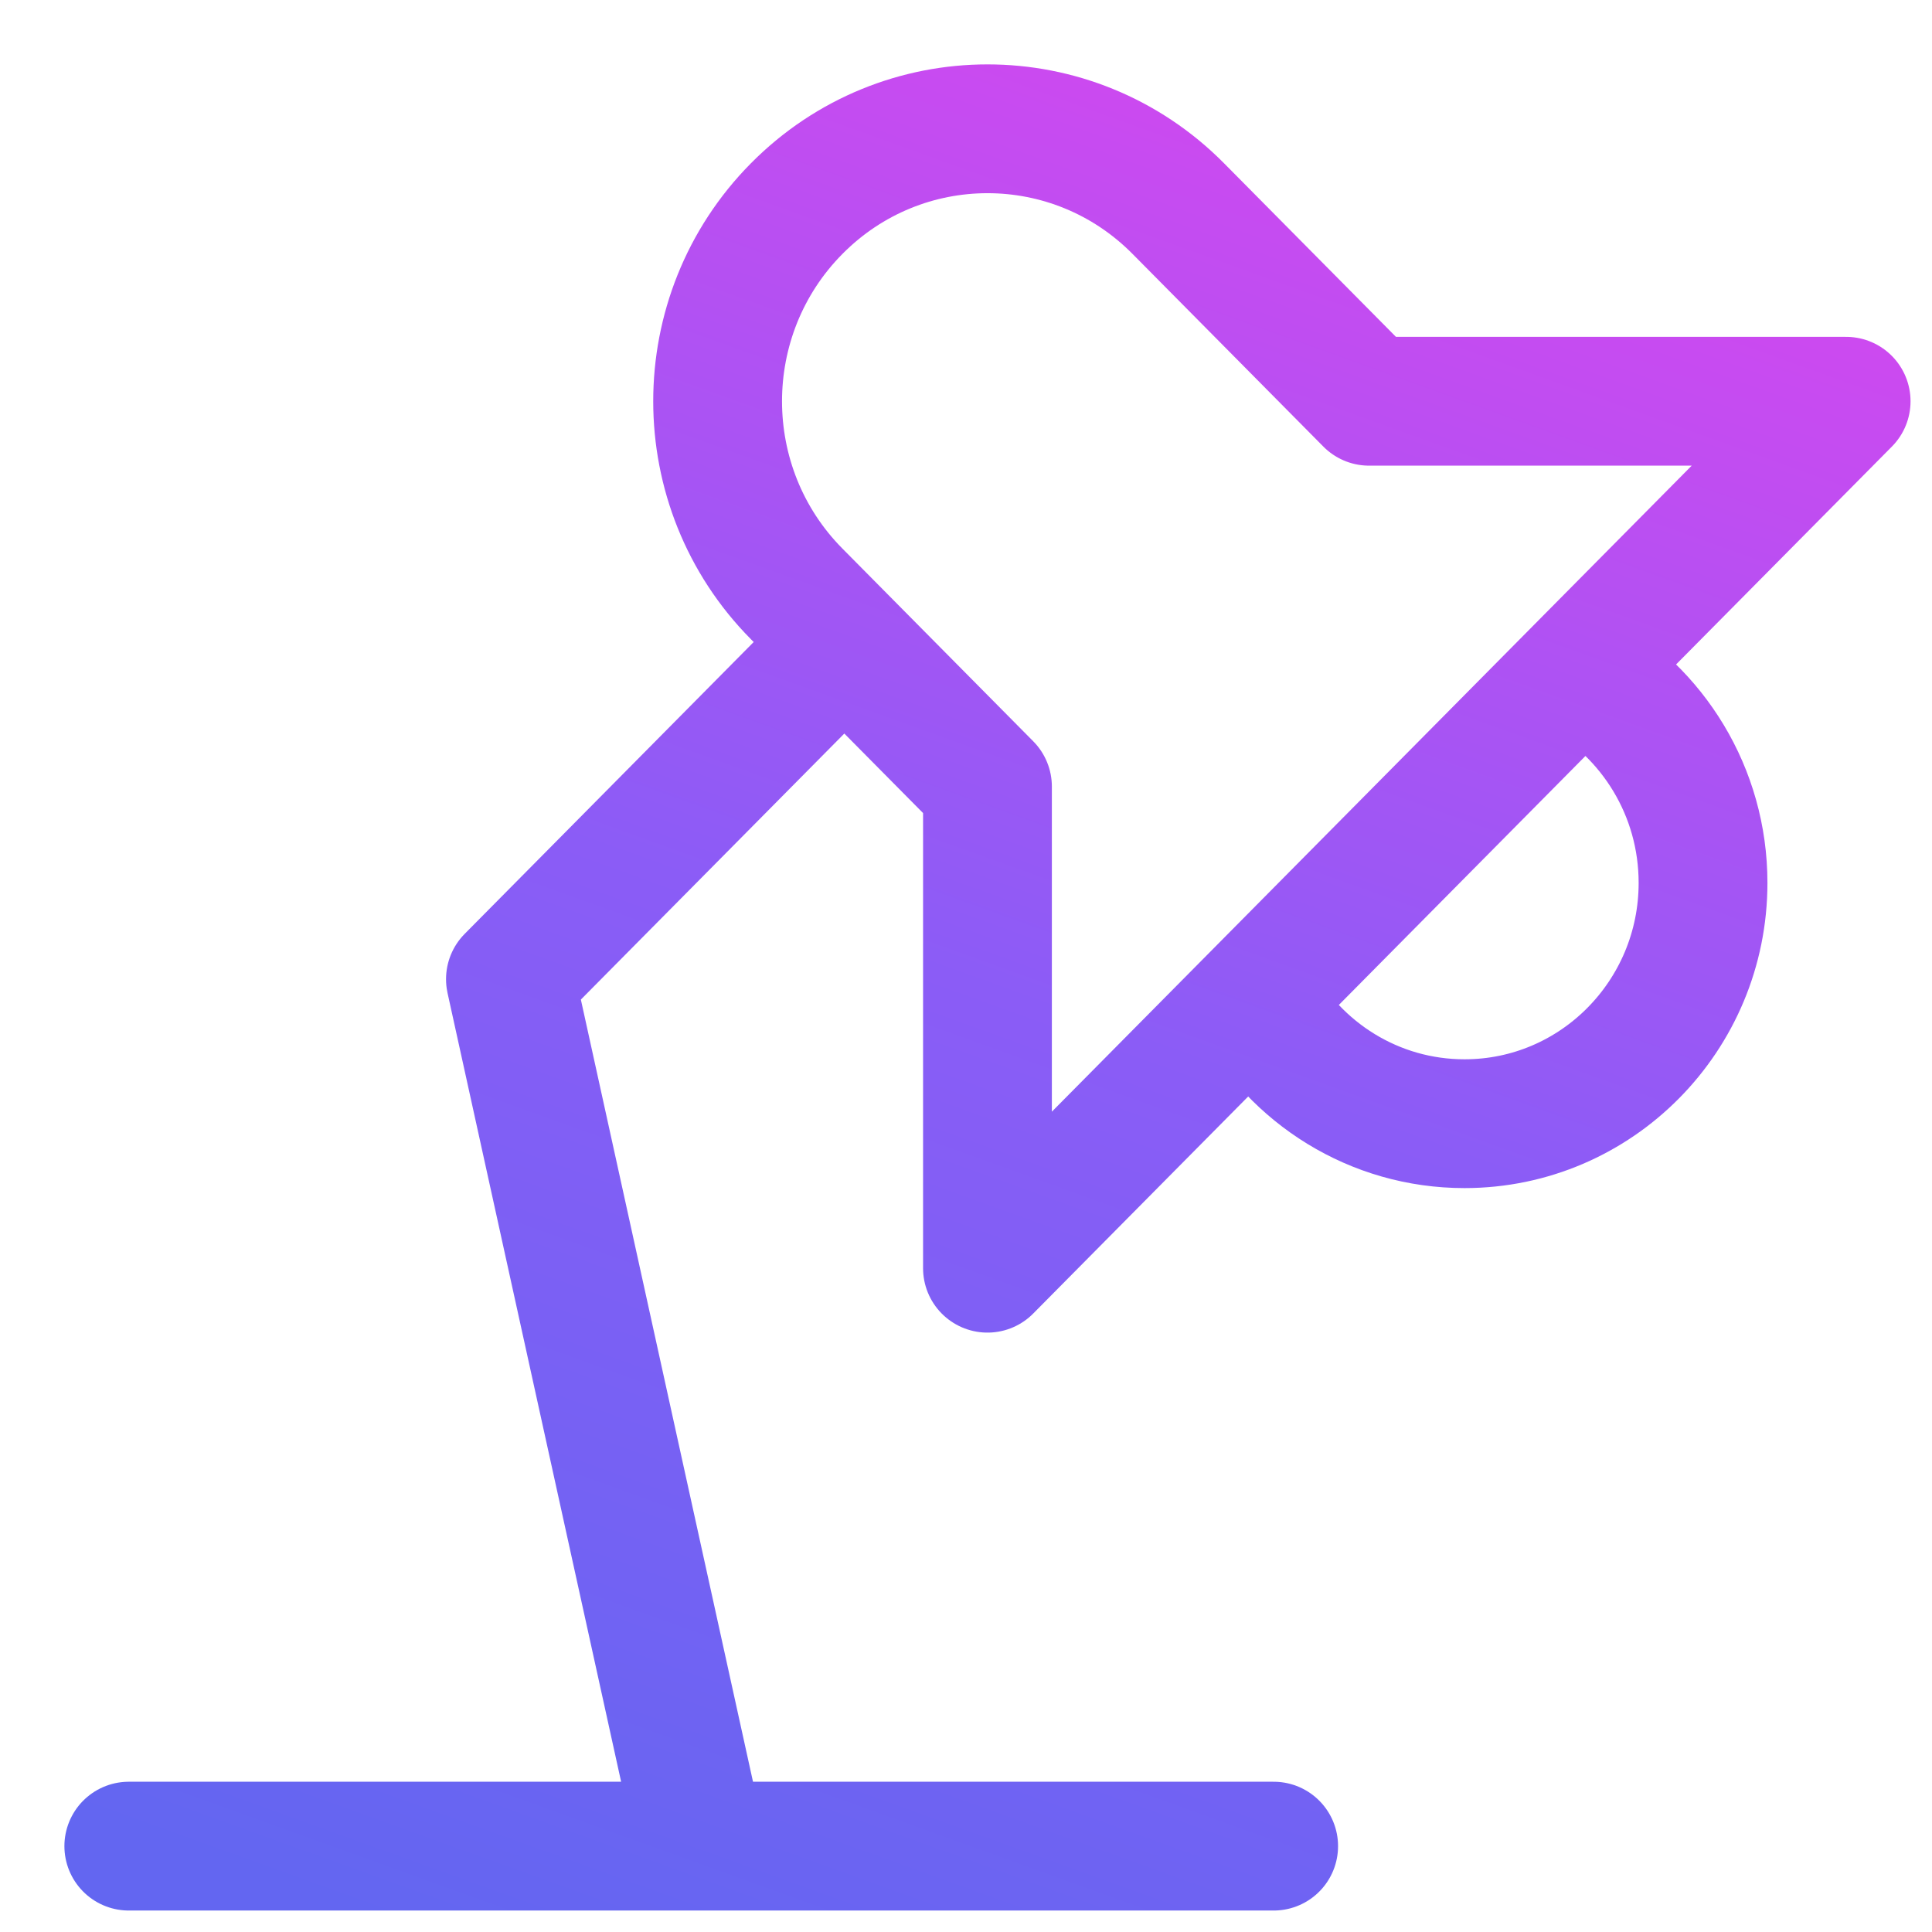 <?xml version="1.0" encoding="UTF-8"?>
<svg xmlns="http://www.w3.org/2000/svg" width="45" height="45" viewBox="0 0 45 45" fill="none">
  <path d="M36.769 15.637C38.495 16.589 39.667 18.438 39.667 20.564C39.667 23.662 37.179 26.173 34.111 26.173C32.006 26.173 30.174 24.991 29.232 23.247M36.769 15.637L43 9.346L31.889 9.346L27.445 4.859C24.99 2.38 21.011 2.38 18.556 4.859C16.101 7.337 16.101 11.355 18.556 13.833L23 18.321L23 29.539L29.232 23.247M36.769 15.637L29.232 23.247M16.333 43L11.889 22.807L19.666 14.954M3 43L29.666 43" stroke="url(#paint0_linear_2915_8246)" stroke-width="3" stroke-linecap="round" stroke-linejoin="round"></path>
  <defs>
    <linearGradient id="paint0_linear_2915_8246" x1="3.59" y1="42.857" x2="20.71" y2="-4.625" gradientUnits="userSpaceOnUse">
      <stop stop-color="#6366F1"></stop>
      <stop offset="0.5" stop-color="#8B5CF6"></stop>
      <stop offset="1" stop-color="#D946EF"></stop>
    </linearGradient>
  </defs>
</svg>
